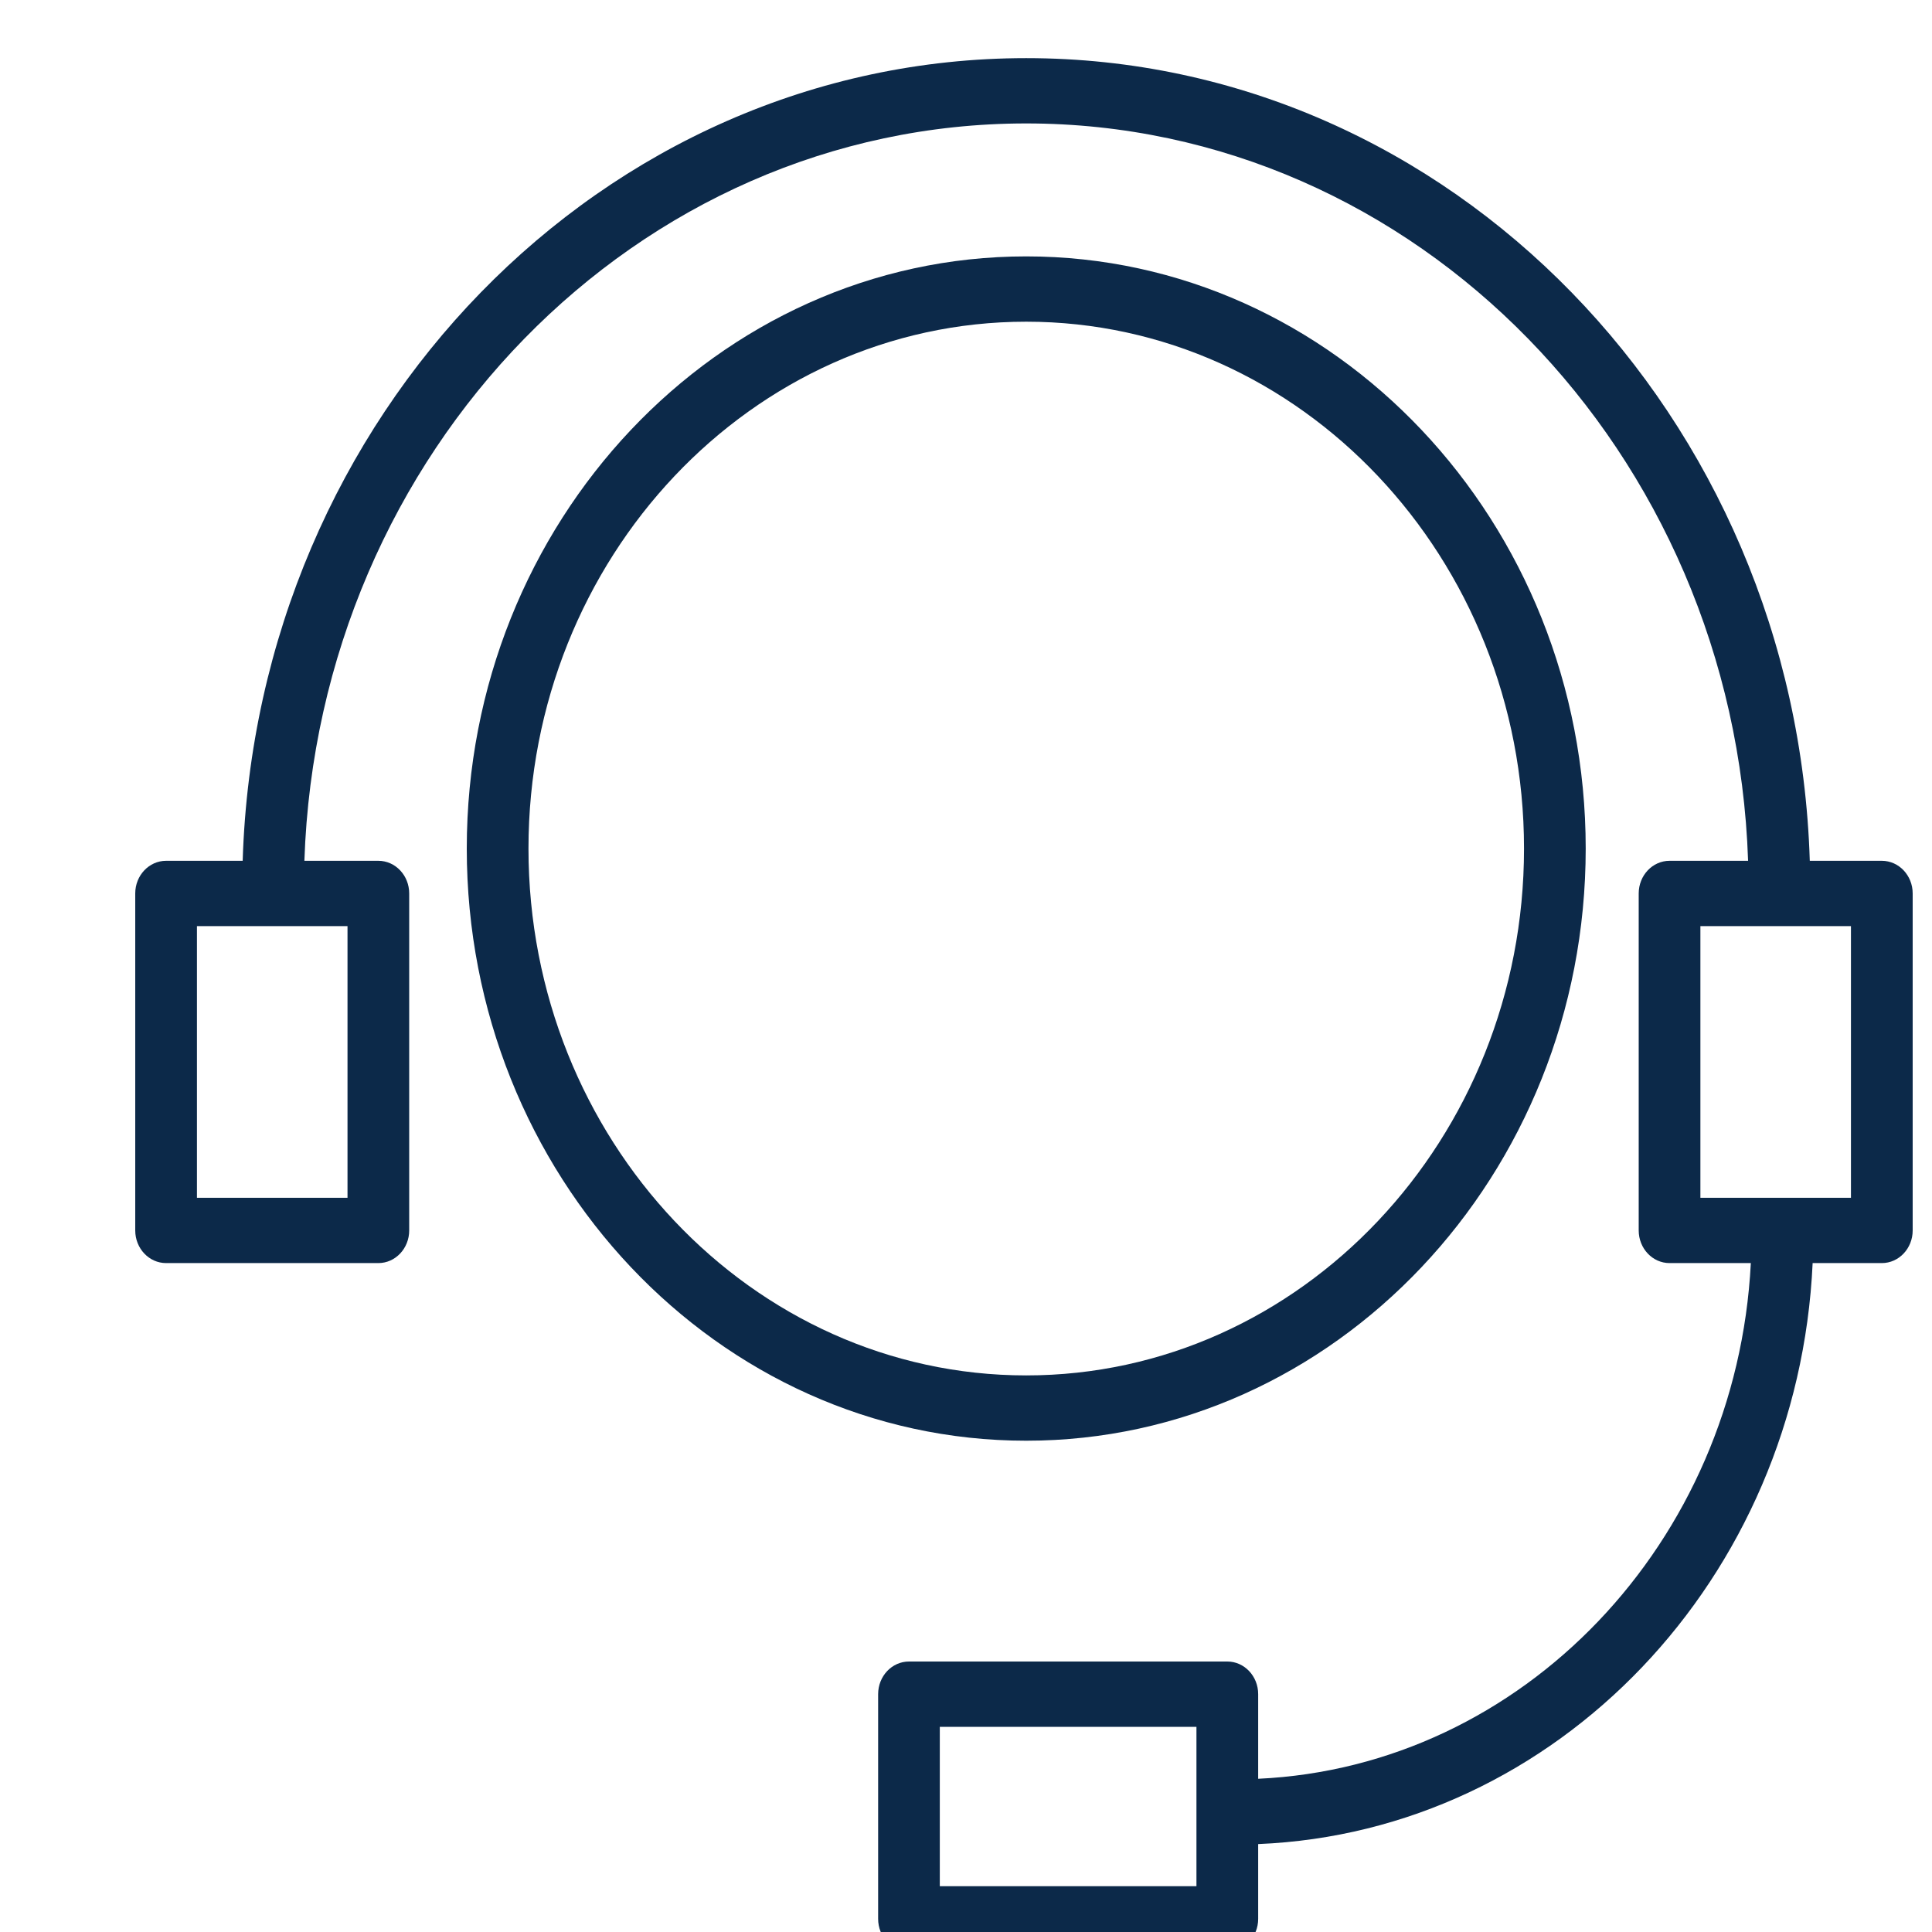 <?xml version="1.0" encoding="UTF-8"?> <svg xmlns="http://www.w3.org/2000/svg" viewBox="0 0 100.00 100.00" data-guides="{&quot;vertical&quot;:[],&quot;horizontal&quot;:[]}"><defs></defs><path fill="#0c2949" stroke="none" fill-opacity="1" stroke-width="1" stroke-opacity="1" color="rgb(51, 51, 51)" fill-rule="evenodd" id="tSvg6bb228bda1" title="Path 3" d="M82.076 43.921C82.076 27.02 69.085 13.271 53.116 13.271C37.149 13.271 24.16 27.02 24.16 43.921C24.16 60.822 37.15 74.571 53.116 74.571C69.084 74.571 82.076 60.822 82.076 43.921ZM27.354 43.921C27.354 28.885 38.91 16.651 53.116 16.651C67.324 16.651 78.883 28.884 78.883 43.921C78.883 58.958 67.324 71.191 53.116 71.191C38.91 71.191 27.354 58.958 27.354 43.921Z"></path><path fill="#0c2949" stroke="none" fill-opacity="1" stroke-width="1" stroke-opacity="1" color="rgb(51, 51, 51)" fill-rule="evenodd" id="tSvg8546875b5c" title="Path 4" d="M97.402 44.555C96.16 44.555 94.917 44.555 93.674 44.555C92.964 21.52 75.049 3.009 53.116 3.009C31.184 3.009 13.271 21.52 12.561 44.555C11.24 44.555 9.918 44.555 8.597 44.555C7.715 44.555 7 45.312 7 46.245C7 52.059 7 57.873 7 63.687C7 64.62 7.715 65.377 8.597 65.377C12.259 65.377 15.921 65.377 19.584 65.377C20.465 65.377 21.18 64.62 21.18 63.687C21.18 57.873 21.18 52.059 21.18 46.245C21.18 45.312 20.465 44.555 19.584 44.555C18.307 44.555 17.031 44.555 15.755 44.555C16.462 23.384 32.944 6.389 53.116 6.389C73.289 6.389 89.773 23.384 90.481 44.555C89.126 44.555 87.77 44.555 86.415 44.555C85.534 44.555 84.819 45.312 84.819 46.245C84.819 52.059 84.819 57.873 84.819 63.687C84.819 64.62 85.534 65.377 86.415 65.377C87.818 65.377 89.221 65.377 90.623 65.377C89.88 79.838 78.824 91.439 65.123 92.069C65.123 90.609 65.123 89.15 65.123 87.69C65.123 86.757 64.408 86 63.526 86C58.033 86 52.541 86 47.048 86C46.166 86 45.452 86.757 45.452 87.69C45.452 91.566 45.452 95.443 45.452 99.319C45.452 100.252 46.166 101.009 47.048 101.009C52.541 101.009 58.033 101.009 63.526 101.009C64.408 101.009 65.123 100.252 65.123 99.319C65.123 98.029 65.123 96.739 65.123 95.449C80.586 94.813 93.074 81.703 93.822 65.377C95.016 65.377 96.21 65.377 97.403 65.377C98.285 65.377 99 64.62 99 63.687C99 57.873 99 52.059 99 46.245C99 45.312 98.285 44.555 97.402 44.555ZM17.987 61.997C15.389 61.997 12.791 61.997 10.194 61.997C10.194 57.31 10.194 52.623 10.194 47.935C12.791 47.935 15.389 47.935 17.987 47.935C17.987 52.623 17.987 57.31 17.987 61.997ZM61.928 97.629C57.5 97.629 53.072 97.629 48.644 97.629C48.644 94.879 48.644 92.13 48.644 89.38C53.072 89.38 57.5 89.38 61.928 89.38C61.928 92.13 61.928 94.879 61.928 97.629ZM95.805 61.997C93.208 61.997 90.61 61.997 88.012 61.997C88.012 57.31 88.012 52.623 88.012 47.935C90.61 47.935 93.208 47.935 95.805 47.935C95.805 52.623 95.805 57.31 95.805 61.997Z"></path></svg> 